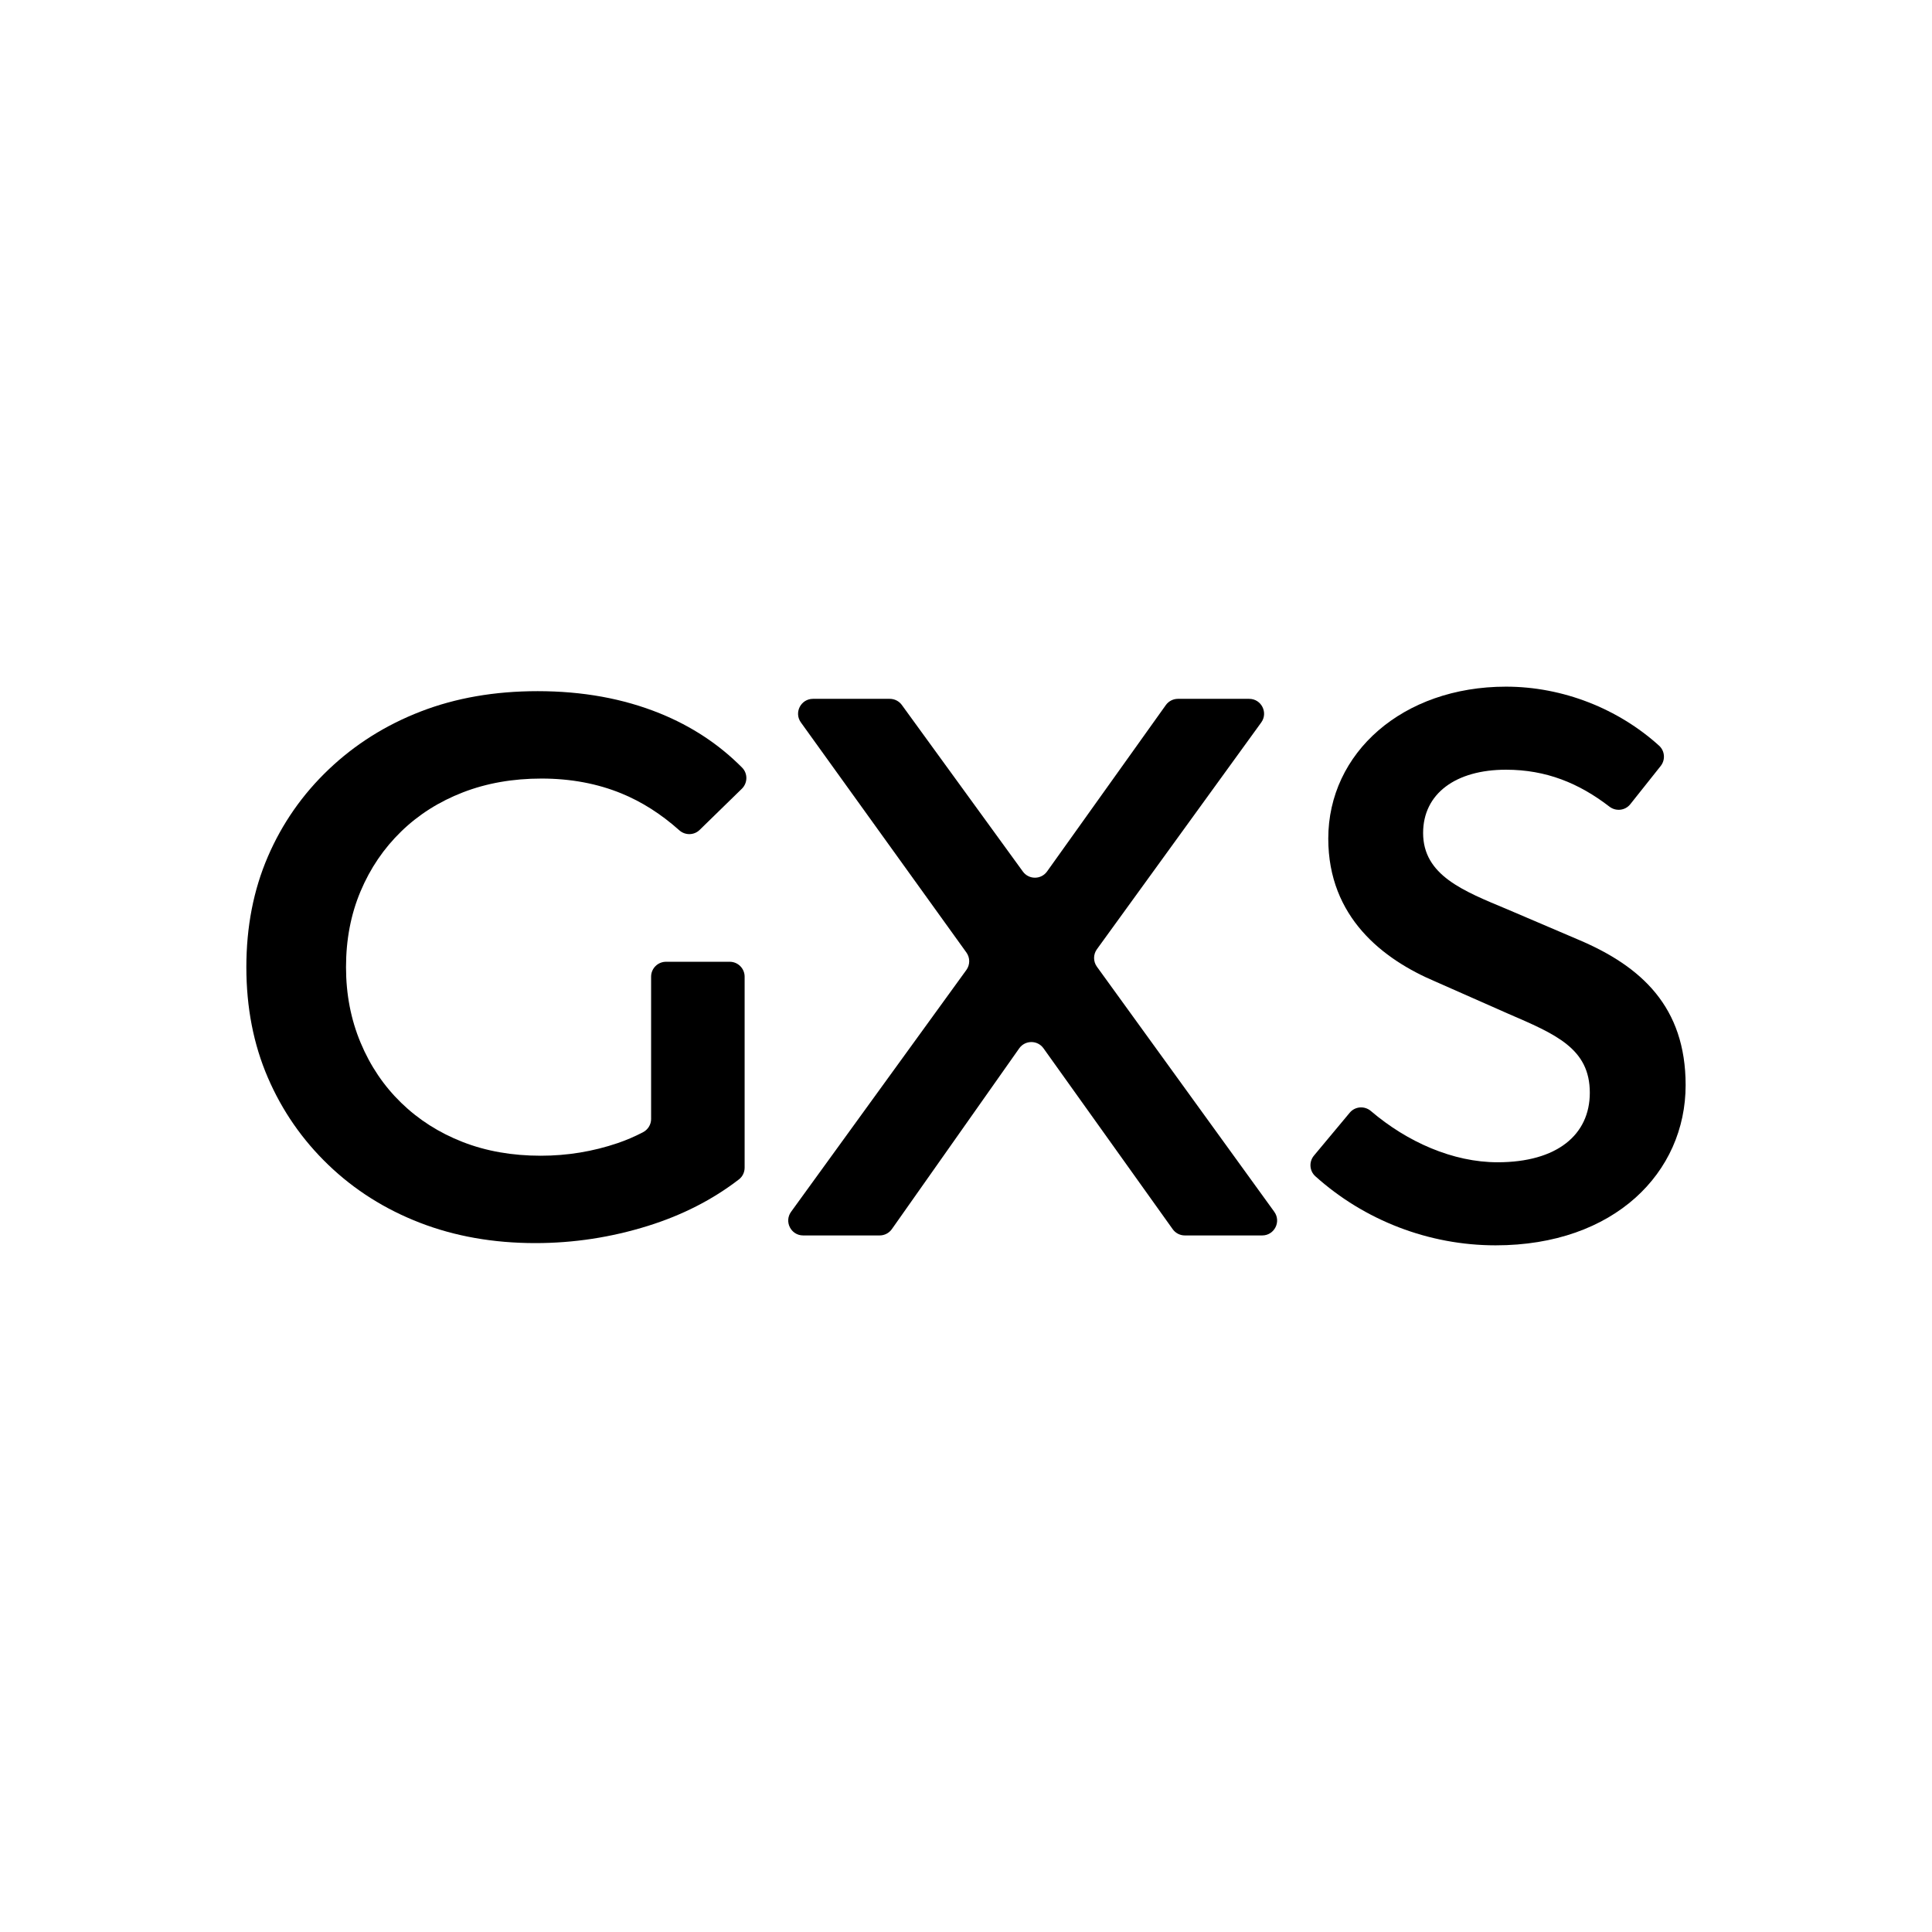 <?xml version="1.0" encoding="UTF-8"?>
<svg id="_l" xmlns="http://www.w3.org/2000/svg" width="260" height="260" version="1.1" viewBox="0 0 260 260">
  <path d="M87.625,150.583c0,.756-.427,1.444-1.098,1.792-1.112.577-2.241,1.064-3.39,1.455-3.337,1.135-6.792,1.702-10.368,1.702-3.852,0-7.36-.619-10.522-1.857-3.164-1.238-5.916-2.992-8.253-5.262-2.339-2.269-4.162-4.968-5.468-8.098-1.308-3.129-1.96-6.515-1.96-10.162,0-3.713.653-7.118,1.96-10.213,1.305-3.095,3.128-5.777,5.468-8.047,2.337-2.269,5.106-4.023,8.304-5.261s6.721-1.857,10.574-1.857c3.92,0,7.513.671,10.78,2.011,2.746,1.128,5.334,2.778,7.765,4.95.788.704,1.983.688,2.739-.05l5.679-5.54c.795-.776.815-2.058.032-2.847-3.103-3.13-6.789-5.561-11.058-7.294-4.918-1.994-10.403-2.992-16.454-2.992-5.777,0-11.022.912-15.732,2.734-4.711,1.823-8.838,4.42-12.38,7.789-3.543,3.37-6.276,7.29-8.201,11.76-1.926,4.472-2.889,9.423-2.889,14.855,0,5.434.962,10.386,2.889,14.856,1.924,4.471,4.642,8.391,8.15,11.76,3.507,3.371,7.616,5.968,12.328,7.789,4.71,1.821,9.885,2.734,15.526,2.734,5.158,0,10.213-.774,15.165-2.321,4.617-1.442,8.695-3.527,12.236-6.256.487-.375.762-.963.762-1.577v-25.701c0-1.107-.898-2.005-2.005-2.005h-8.576c-1.107,0-2.005.898-2.005,2.005v19.146h-0Z"/>
  <path d="M171.489,163.08l-23.872-32.985c-.508-.702-.508-1.65.001-2.352l22.113-30.515c.961-1.326.014-3.181-1.623-3.181h-9.585c-.648,0-1.256.313-1.632.84l-15.982,22.39c-.795,1.114-2.449,1.121-3.254.014l-16.289-22.418c-.377-.519-.98-.826-1.622-.826h-10.335c-1.634,0-2.582,1.849-1.628,3.176l22.274,30.962c.505.702.503,1.648-.004,2.347l-23.59,32.546c-.961,1.326-.014,3.182,1.623,3.182h10.299c.652,0,1.263-.317,1.639-.85l17.137-24.324c.795-1.129,2.468-1.135,3.27-.011l17.389,24.345c.376.527.984.84,1.631.84h10.414c1.636,0,2.584-1.855,1.624-3.18l-0.0 0Z"/>
  <path d="M176.822,155.521l4.817-5.776c.719-.862,1.997-.956,2.851-.227,4.894,4.176,11.058,6.895,17.045,6.895,8.015,0,12.415-3.704,12.415-9.359,0-5.966-4.596-7.873-11.064-10.667l-9.736-4.302c-7.013-2.972-14.397-8.628-14.397-19.229,0-11.555,10.019-20.448,23.915-20.448,7.67,0,15.118,2.977,20.603,7.942.783.708.873,1.909.216,2.735l-4.09,5.143c-.687.863-1.934.998-2.808.325-4.092-3.152-8.509-4.968-13.921-4.968-6.752,0-11.152,3.216-11.152,8.516,0,5.7,5.423,7.806,11.326,10.269l9.605,4.103c8.473,3.592,14.398,9.048,14.398,19.561,0,11.754-9.584,21.558-25.571,21.558-8.979,0-17.655-3.357-24.261-9.297-.799-.719-.879-1.948-.19-2.773l-0.0 0Z"/>
</svg>